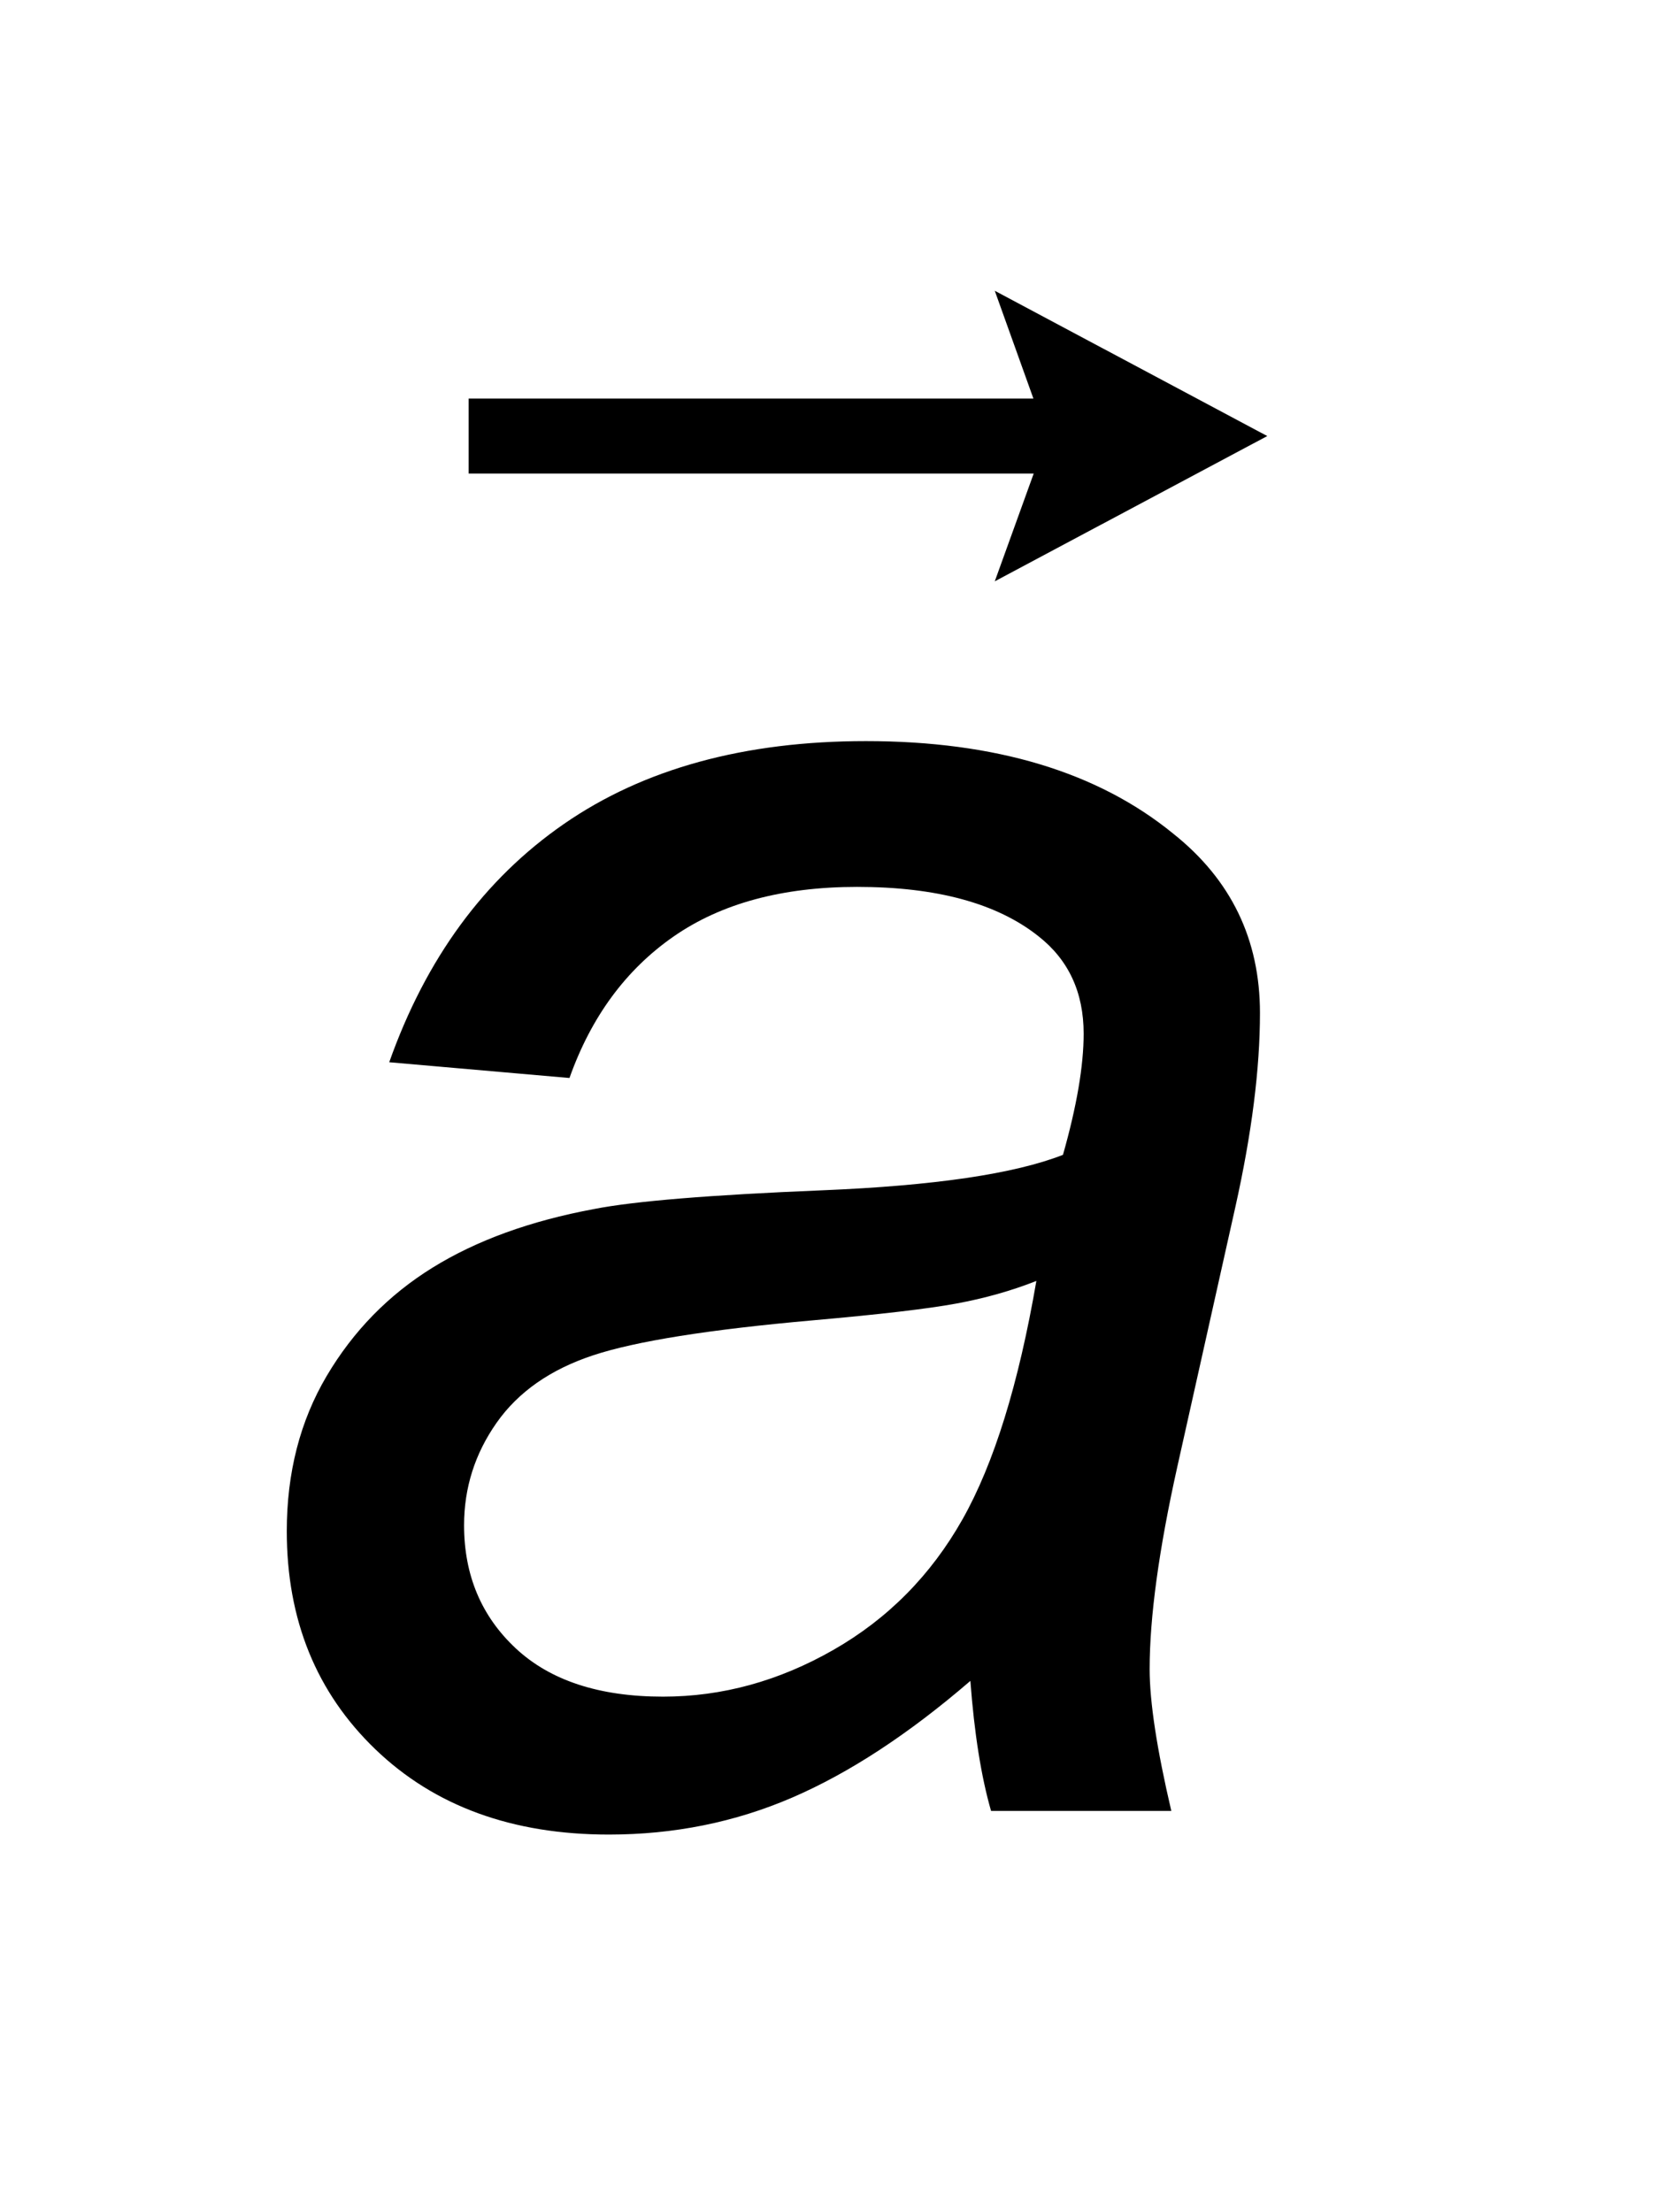 <?xml version="1.0" encoding="UTF-8"?>
<!DOCTYPE svg PUBLIC '-//W3C//DTD SVG 1.0//EN'
          'http://www.w3.org/TR/2001/REC-SVG-20010904/DTD/svg10.dtd'>
<svg stroke-dasharray="none" shape-rendering="auto" xmlns="http://www.w3.org/2000/svg" font-family="'Dialog'" text-rendering="auto" width="9" fill-opacity="1" color-interpolation="auto" color-rendering="auto" preserveAspectRatio="xMidYMid meet" font-size="12px" viewBox="0 0 9 12" fill="black" xmlns:xlink="http://www.w3.org/1999/xlink" stroke="black" image-rendering="auto" stroke-miterlimit="10" stroke-linecap="square" stroke-linejoin="miter" font-style="normal" stroke-width="1" height="12" stroke-dashoffset="0" font-weight="normal" stroke-opacity="1"
><!--Generated by the Batik Graphics2D SVG Generator--><defs id="genericDefs"
  /><g
  ><defs id="defs1"
    ><clipPath clipPathUnits="userSpaceOnUse" id="clipPath1"
      ><path d="M0.992 2.695 L6.364 2.695 L6.364 10.097 L0.992 10.097 L0.992 2.695 Z"
      /></clipPath
      ><clipPath clipPathUnits="userSpaceOnUse" id="clipPath2"
      ><path d="M31.793 86.097 L31.793 322.574 L203.958 322.574 L203.958 86.097 Z"
      /></clipPath
      ><clipPath clipPathUnits="userSpaceOnUse" id="clipPath3"
      ><path d="M0.992 2.695 L0.992 10.097 L6.364 10.097 L6.364 2.695 Z"
      /></clipPath
    ></defs
    ><g transform="scale(1.576,1.576) translate(-0.992,-2.695) matrix(0.031,0,0,0.031,0,0)"
    ><path d="M139.75 273.562 Q129.469 282.422 119.953 286.523 Q110.438 290.625 99.609 290.625 Q83.531 290.625 73.688 281.164 Q63.844 271.703 63.844 256.938 Q63.844 247.203 68.273 239.711 Q72.703 232.219 80.031 227.68 Q87.359 223.141 97.969 221.172 Q104.641 219.859 123.289 219.094 Q141.938 218.328 150.031 215.156 Q152.328 207.062 152.328 201.703 Q152.328 194.812 147.297 190.875 Q140.406 185.406 127.172 185.406 Q114.703 185.406 106.773 190.93 Q98.844 196.453 95.234 206.625 L75.219 204.875 Q81.344 187.594 94.633 178.406 Q107.922 169.219 128.156 169.219 Q149.703 169.219 162.281 179.5 Q171.906 187.156 171.906 199.406 Q171.906 208.703 169.172 220.953 L162.719 249.828 Q159.656 263.609 159.656 272.25 Q159.656 277.719 162.062 288 L142.047 288 Q140.406 282.312 139.75 273.562 ZM147.078 229.156 Q142.922 230.797 138.164 231.672 Q133.406 232.547 122.25 233.531 Q104.969 235.062 97.859 237.414 Q90.75 239.766 87.141 244.906 Q83.531 250.047 83.531 256.281 Q83.531 264.594 89.273 269.953 Q95.016 275.312 105.625 275.312 Q115.469 275.312 124.547 270.117 Q133.625 264.922 138.875 255.625 Q144.125 246.328 147.078 229.156 Z" stroke="none" clip-path="url(#clipPath2)"
    /></g
    ><g transform="matrix(1.576,0,0,1.576,-1.563,-4.246)"
    ><path d="M4.416 4.695 L4.55 4.324 L2.605 4.324 L2.605 4.066 L4.549 4.066 L4.416 3.695 L5.354 4.195 Z" stroke="none" clip-path="url(#clipPath3)"
    /></g
  ></g
></svg
>

